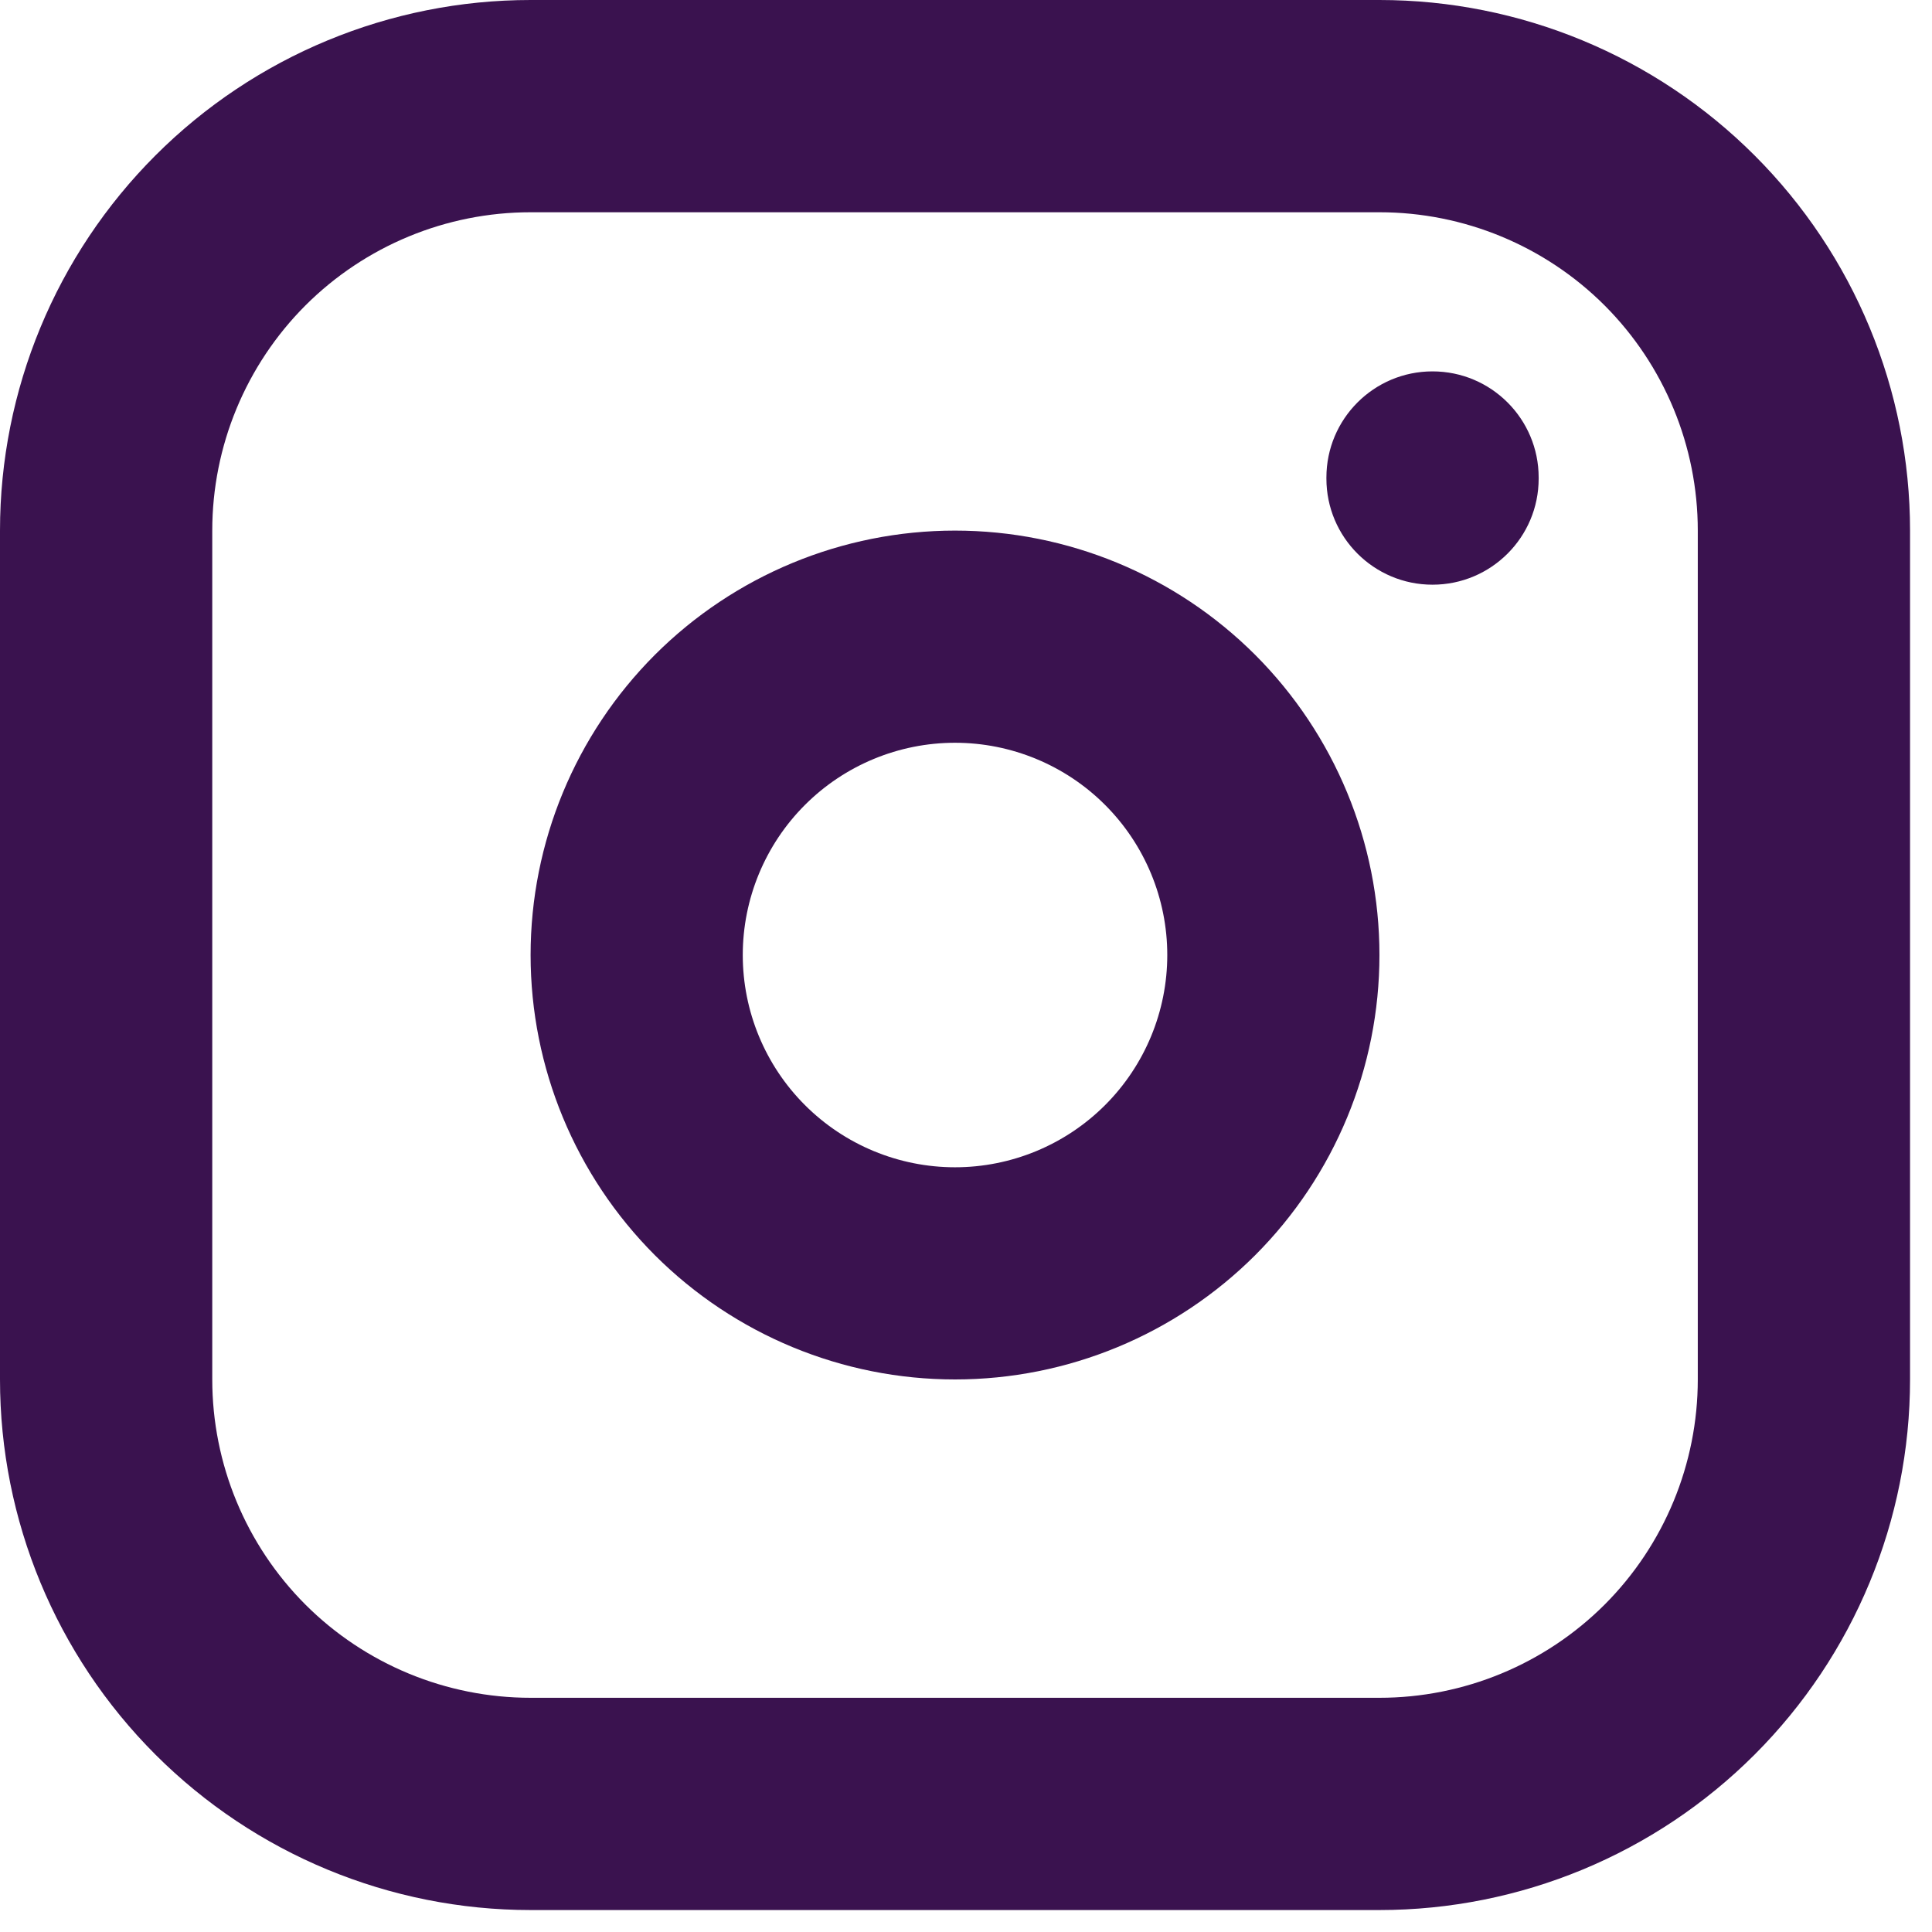 <?xml version="1.0" encoding="utf-8"?>
<svg xmlns="http://www.w3.org/2000/svg" fill="none" height="100%" overflow="visible" preserveAspectRatio="none" style="display: block;" viewBox="0 0 22 22" width="100%">
<path clip-rule="evenodd" d="M6.042 2.417C5.08 2.417 4.158 2.799 3.478 3.478C2.799 4.158 2.417 5.08 2.417 6.042V15.708C2.417 16.67 2.799 17.592 3.478 18.272C4.158 18.951 5.08 19.333 6.042 19.333H15.708C16.67 19.333 17.592 18.951 18.272 18.272C18.951 17.592 19.333 16.67 19.333 15.708V6.042C19.333 5.08 18.951 4.158 18.272 3.478C17.592 2.799 16.67 2.417 15.708 2.417H6.042ZM1.77 1.77C2.903 0.637 4.439 0 6.042 0H15.708C17.311 0 18.847 0.637 19.98 1.77C21.113 2.903 21.75 4.439 21.75 6.042V15.708C21.75 17.311 21.113 18.847 19.98 19.98C18.847 21.113 17.311 21.75 15.708 21.75H6.042C4.439 21.75 2.903 21.113 1.77 19.98C0.637 18.847 0 17.311 0 15.708V6.042C0 4.439 0.637 2.903 1.77 1.77ZM16.312 4.229C16.98 4.229 17.521 4.77 17.521 5.438V5.45C17.521 6.117 16.98 6.658 16.312 6.658C15.645 6.658 15.104 6.117 15.104 5.45V5.438C15.104 4.77 15.645 4.229 16.312 4.229ZM7.457 7.457C8.364 6.551 9.593 6.042 10.875 6.042C12.157 6.042 13.386 6.551 14.293 7.457C15.199 8.364 15.708 9.593 15.708 10.875C15.708 12.157 15.199 13.386 14.293 14.293C13.386 15.199 12.157 15.708 10.875 15.708C9.593 15.708 8.364 15.199 7.457 14.293C6.551 13.386 6.042 12.157 6.042 10.875C6.042 9.593 6.551 8.364 7.457 7.457ZM10.875 8.458C10.234 8.458 9.619 8.713 9.166 9.166C8.713 9.619 8.458 10.234 8.458 10.875C8.458 11.516 8.713 12.131 9.166 12.584C9.619 13.037 10.234 13.292 10.875 13.292C11.516 13.292 12.131 13.037 12.584 12.584C13.037 12.131 13.292 11.516 13.292 10.875C13.292 10.234 13.037 9.619 12.584 9.166C12.131 8.713 11.516 8.458 10.875 8.458Z" fill="#3A124F" fill-rule="evenodd" id="Vector"/>
</svg>